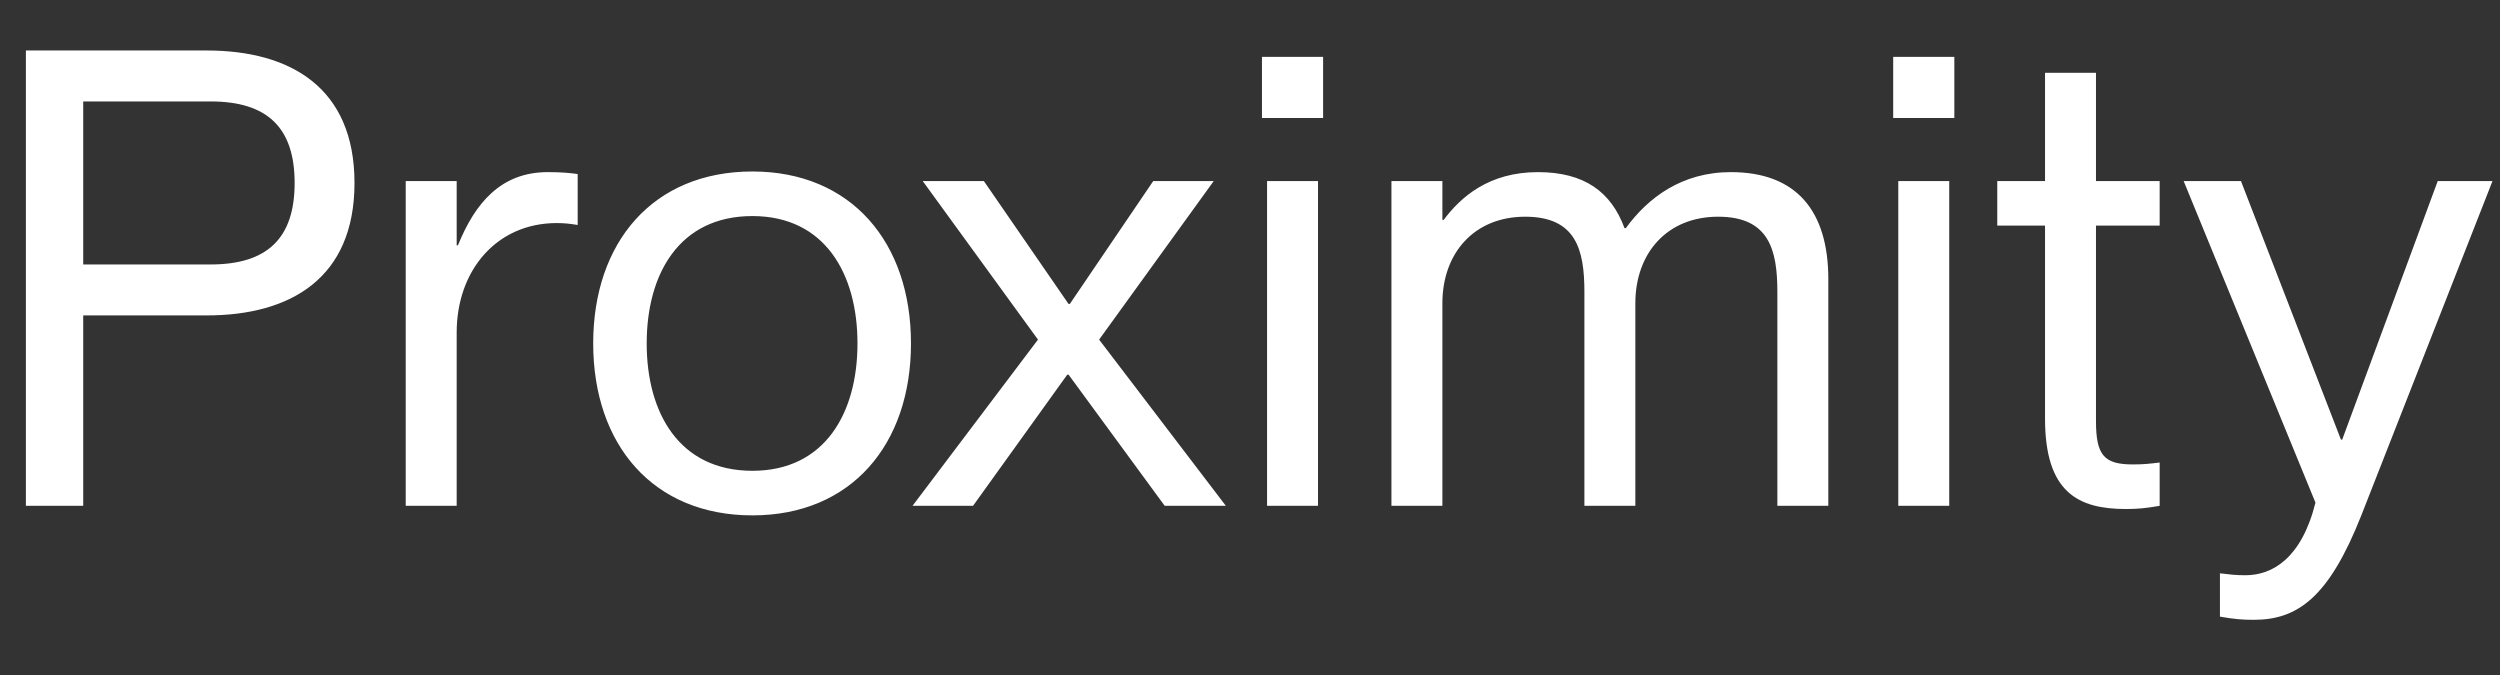 <?xml version="1.0" encoding="UTF-8"?>
<svg xmlns="http://www.w3.org/2000/svg" width="1374" height="371" viewBox="0 0 1374 371" fill="none">
  <rect x="0" y="0" width="1374" height="371" fill="#333333" stroke="none"/>
  <g clip-path="url(#clip0_505_405)">
    <path d="M14.232 278V27.75H113.632C159.482 27.75 194.832 48.05 194.832 100.55C194.832 153.05 159.482 173.35 113.632 173.35H45.732V278H14.232ZM45.732 145.35H115.732C146.882 145.35 161.932 131 161.932 100.55C161.932 70.1 146.882 55.75 115.732 55.75H45.732V145.35ZM222.988 99.5H250.988V134.85H251.688C261.138 111.4 275.488 94.6 301.038 94.6C307.688 94.6 312.588 94.95 317.488 95.65V123.65C313.288 122.95 310.138 122.6 305.938 122.6C273.038 122.6 250.988 148.5 250.988 182.8V278H222.988V99.5ZM413.522 283.25C358.922 283.25 326.022 244.4 326.022 188.75C326.022 133.1 358.922 94.25 413.522 94.25C467.772 94.25 500.672 133.1 500.672 188.75C500.672 244.4 467.772 283.25 413.522 283.25ZM413.522 258.75C453.422 258.75 471.272 226.9 471.272 188.75C471.272 150.6 453.422 118.75 413.522 118.75C373.272 118.75 355.422 150.6 355.422 188.75C355.422 226.9 373.272 258.75 413.522 258.75ZM507.125 99.5H540.725L587.275 167.05H587.975L633.825 99.5H667.075L604.075 186.65L673.725 278H640.125L587.275 205.9H586.575L534.775 278H501.525L570.475 186.65L507.125 99.5ZM693.577 31.25H727.177V64.85H693.577V31.25ZM696.377 99.5H724.377V278H696.377V99.5ZM764.736 278V99.5H792.736V120.85H793.436C802.886 108.25 818.286 94.6 845.236 94.6C870.786 94.6 885.486 105.45 892.836 125.4H893.536C905.786 108.6 924.336 94.6 951.286 94.6C987.336 94.6 1004.84 115.95 1004.84 153.4V278H976.836V160.4C976.836 137.3 972.286 119.1 944.286 119.1C916.286 119.1 898.786 139.05 898.786 166.7V278H870.786V160.4C870.786 137.3 866.236 119.1 838.236 119.1C810.236 119.1 792.736 139.05 792.736 166.7V278H764.736ZM1040.5 31.25H1074.1V64.85H1040.5V31.25ZM1043.3 99.5H1071.3V278H1043.3V99.5ZM1097.7 99.5H1123.95V40H1151.95V99.5H1186.95V124H1151.95V231.45C1151.95 250.35 1156.5 255.25 1172.25 255.25C1178.2 255.25 1181 254.9 1186.95 254.2V278C1178.9 279.4 1174.7 279.75 1168.4 279.75C1142.15 279.75 1123.95 270.65 1123.95 230.05V124H1097.7V99.5ZM1272.58 276.25L1200.13 99.5H1231.63L1286.58 241.6H1287.28L1339.78 99.5H1369.88L1297.78 283.25C1279.93 328.4 1262.78 340.65 1238.63 340.65C1232.33 340.65 1228.13 340.3 1220.08 338.9V315.1C1226.03 315.8 1228.83 316.15 1234.08 316.15C1248.78 316.15 1264.88 307.05 1272.58 276.25Z" fill="white"></path>
  </g>
  <defs>
    <clipPath id="clip0_505_405">
      <rect width="1374" height="371" fill="white"></rect>
    </clipPath>
  </defs>
</svg>
